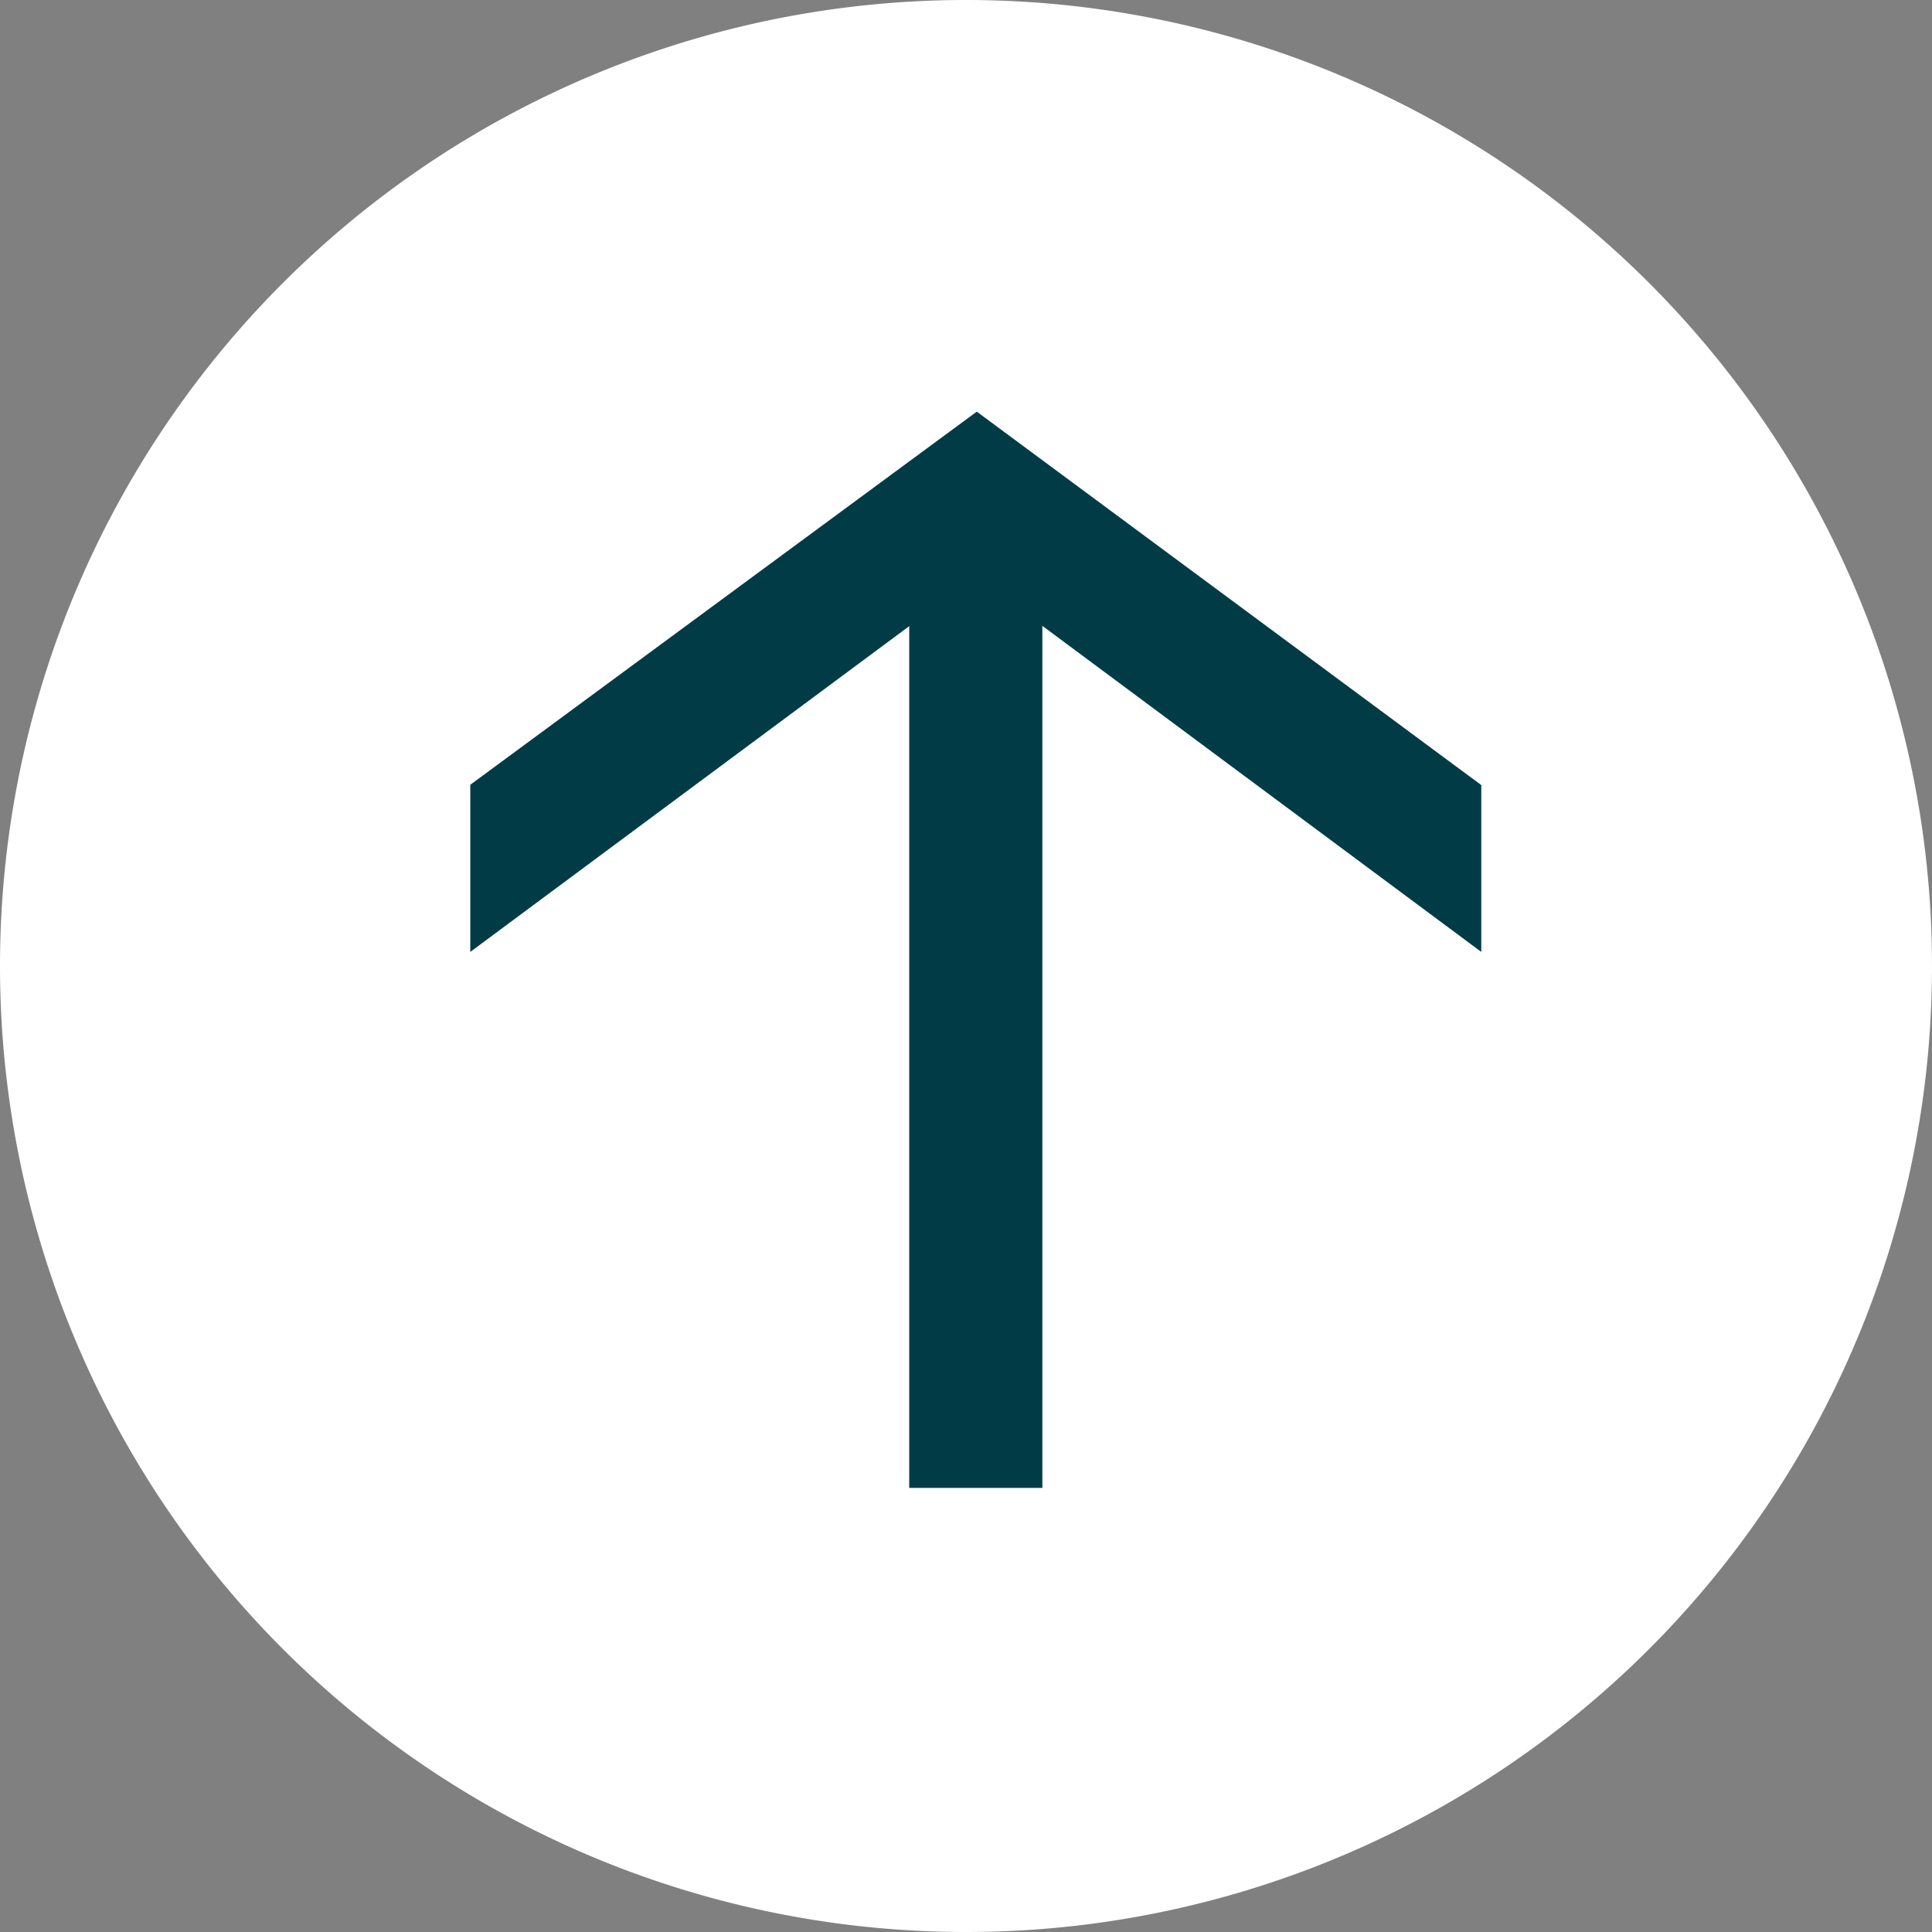 <svg xmlns="http://www.w3.org/2000/svg" width="31" height="31" viewBox="0 0 31 31">
  <rect x="0" y="0" width="31" height="31" fill="#808080" stroke="none"/>
  <g id="Group_10615" data-name="Group 10615" transform="translate(-340.176 -803.176)">
    <path id="Path_7232" data-name="Path 7232" d="M15.5,0A15.5,15.5,0,1,1,0,15.5,15.5,15.5,0,0,1,15.5,0Z" transform="translate(340.176 834.176) rotate(-90)" fill="#fff"/>
    <g id="Group_10549" data-name="Group 10549" transform="translate(347.722 827.05) rotate(-90)" style="isolation: isolate">
      <g id="Group_10440" data-name="Group 10440" transform="translate(0 0)">
        <path id="Path_7164" data-name="Path 7164" d="M8.6,0l5.227,7.043H0V9.179H13.832L8.6,16.222h2.677l5.992-8.095L11.282,0Z" fill="#013c46"/>
      </g>
    </g>
  </g>
</svg>
